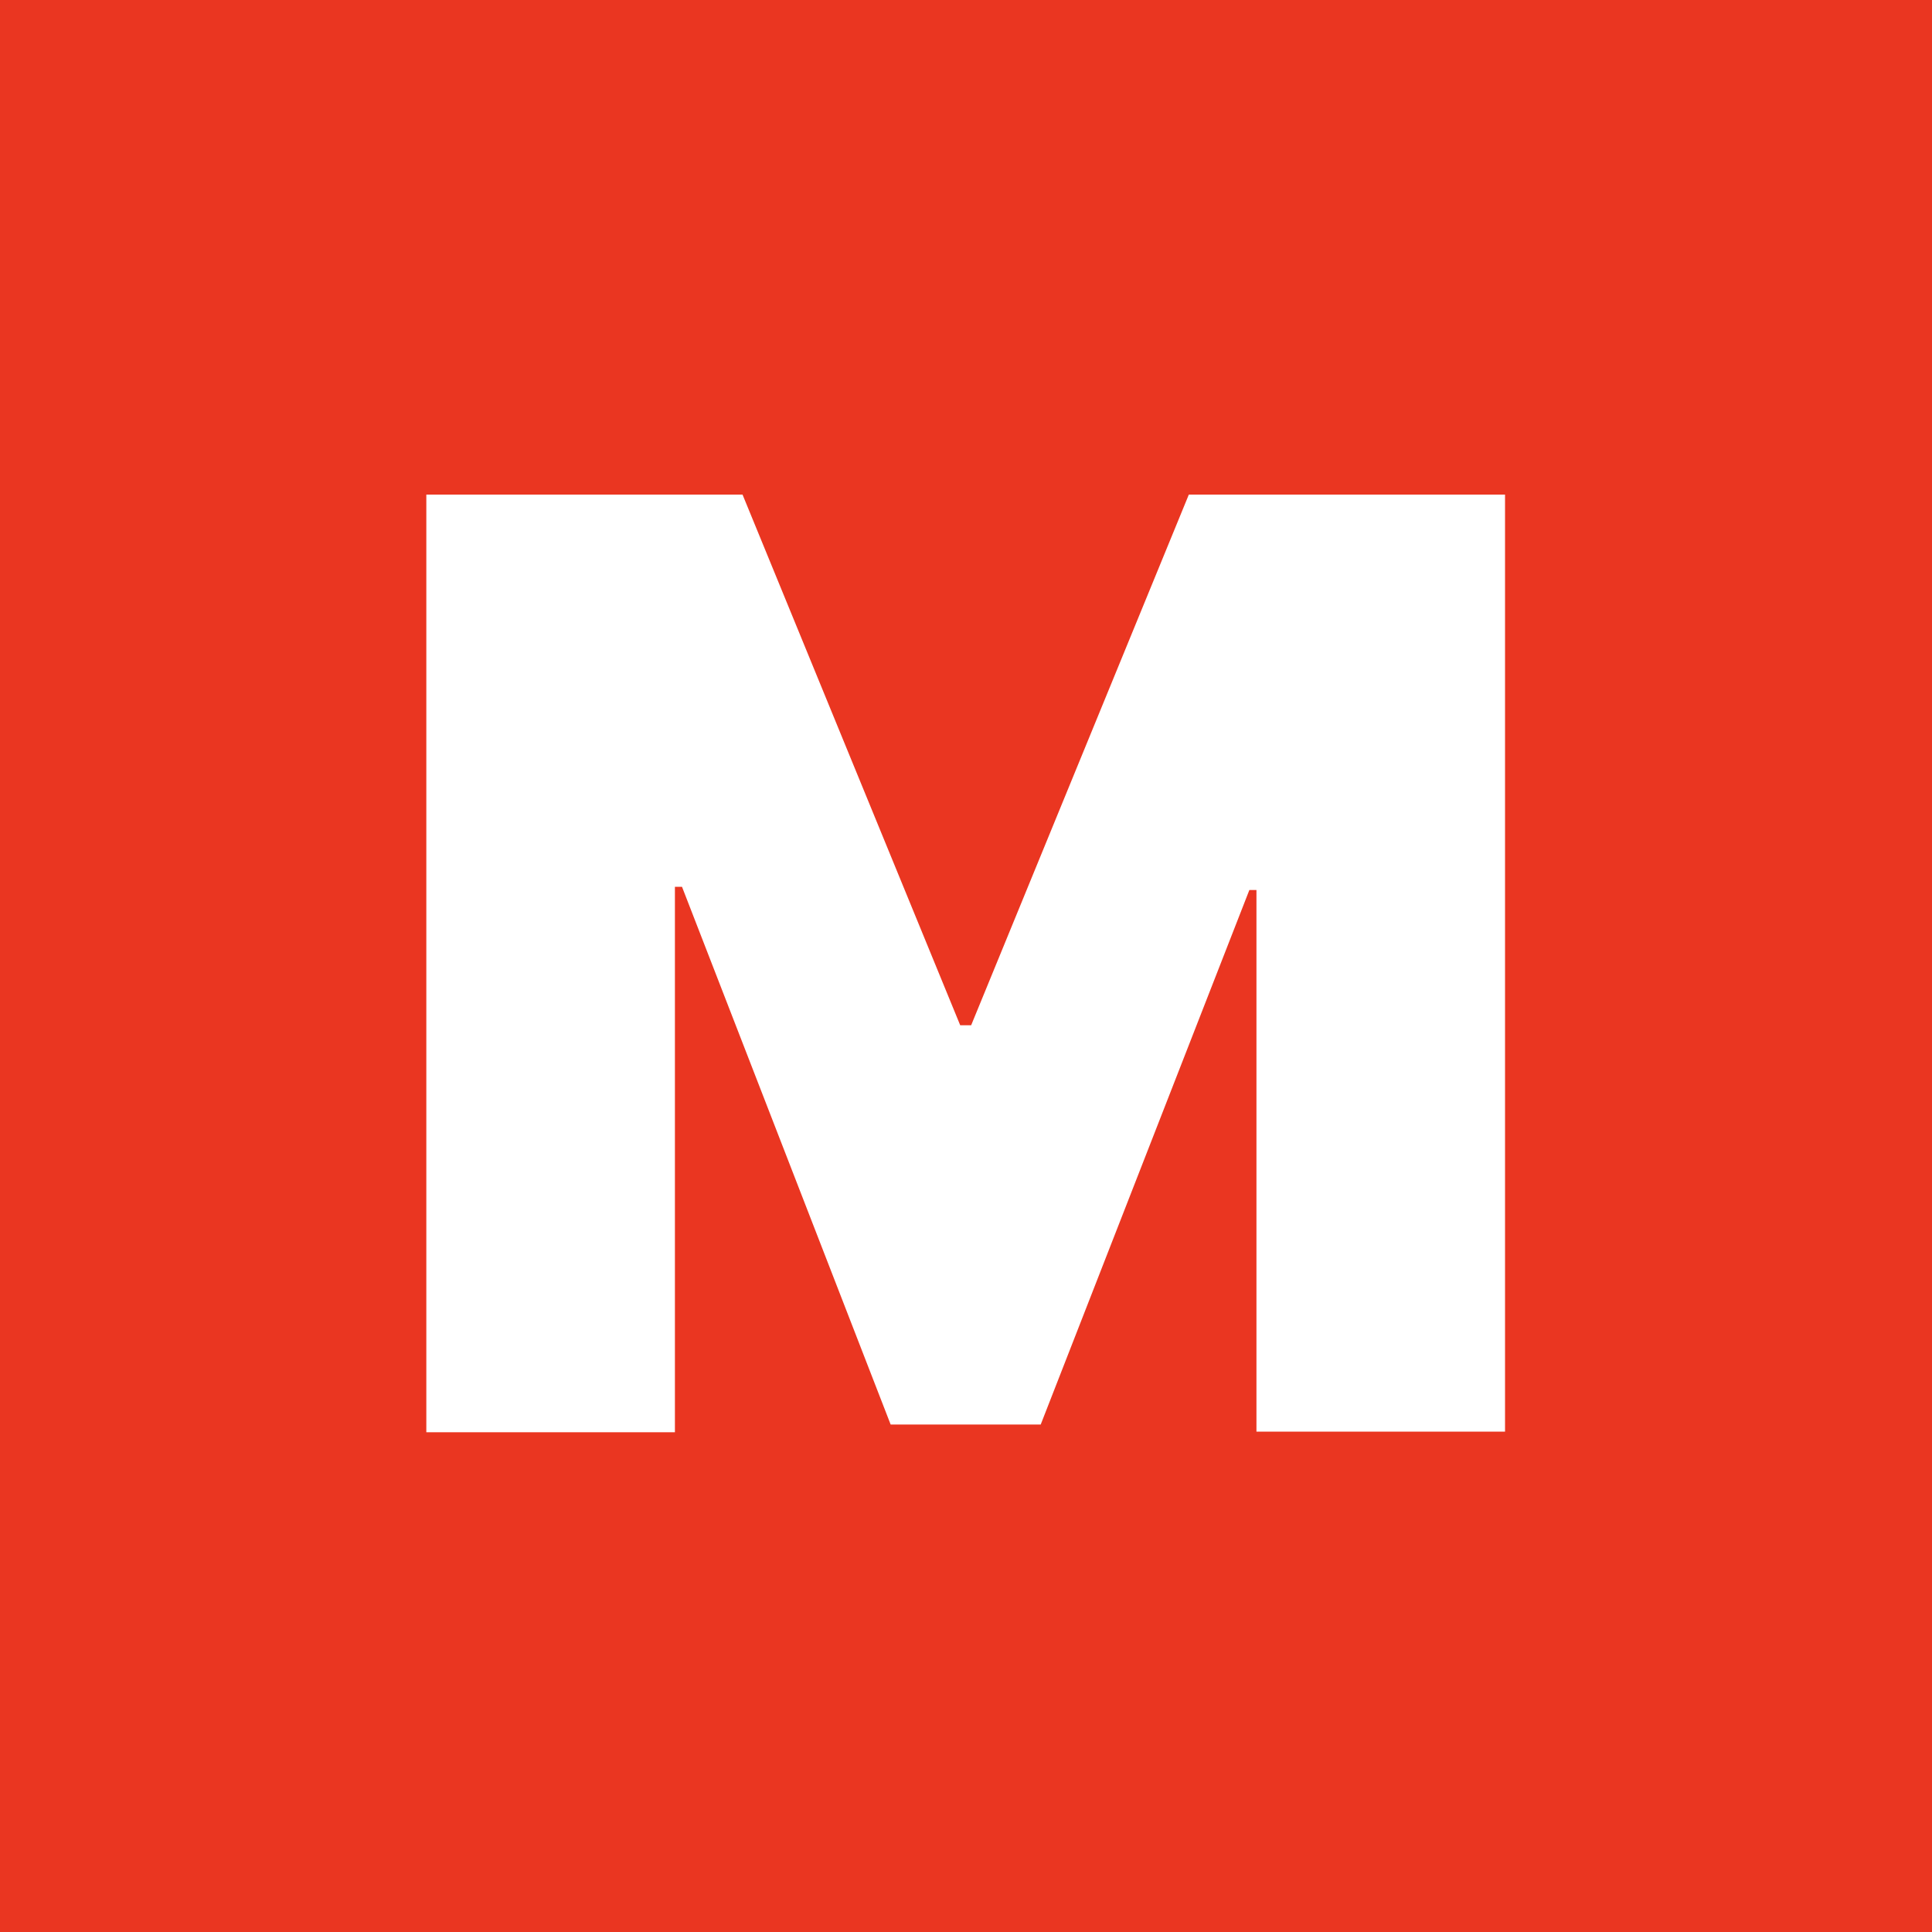 <?xml version="1.0" encoding="UTF-8"?>
<svg xmlns="http://www.w3.org/2000/svg" version="1.1" viewBox="0 0 300 300">
  <defs>
    <style>
      .cls-1 {
        fill: #fff;
      }

      .cls-2 {
        fill: #ea3621;
      }
    </style>
  </defs>
  <!-- Generator: Adobe Illustrator 28.7.2, SVG Export Plug-In . SVG Version: 1.2.0 Build 154)  -->
  <g>
    <g id="Layer_1">
      <g id="Layer_1-2" data-name="Layer_1">
        <rect class="cls-2" width="300" height="300"/>
      </g>
      <path class="cls-1" d="M66.2,76.8h49.1l33.8,82.4h1.7l33.8-82.4h49.1v145.5h-38.6v-84.1h-1.1l-32.4,83h-23.3l-32.4-83.5h-1.1v84.7h-38.6V76.8Z"/>
    </g>
  </g>
</svg>